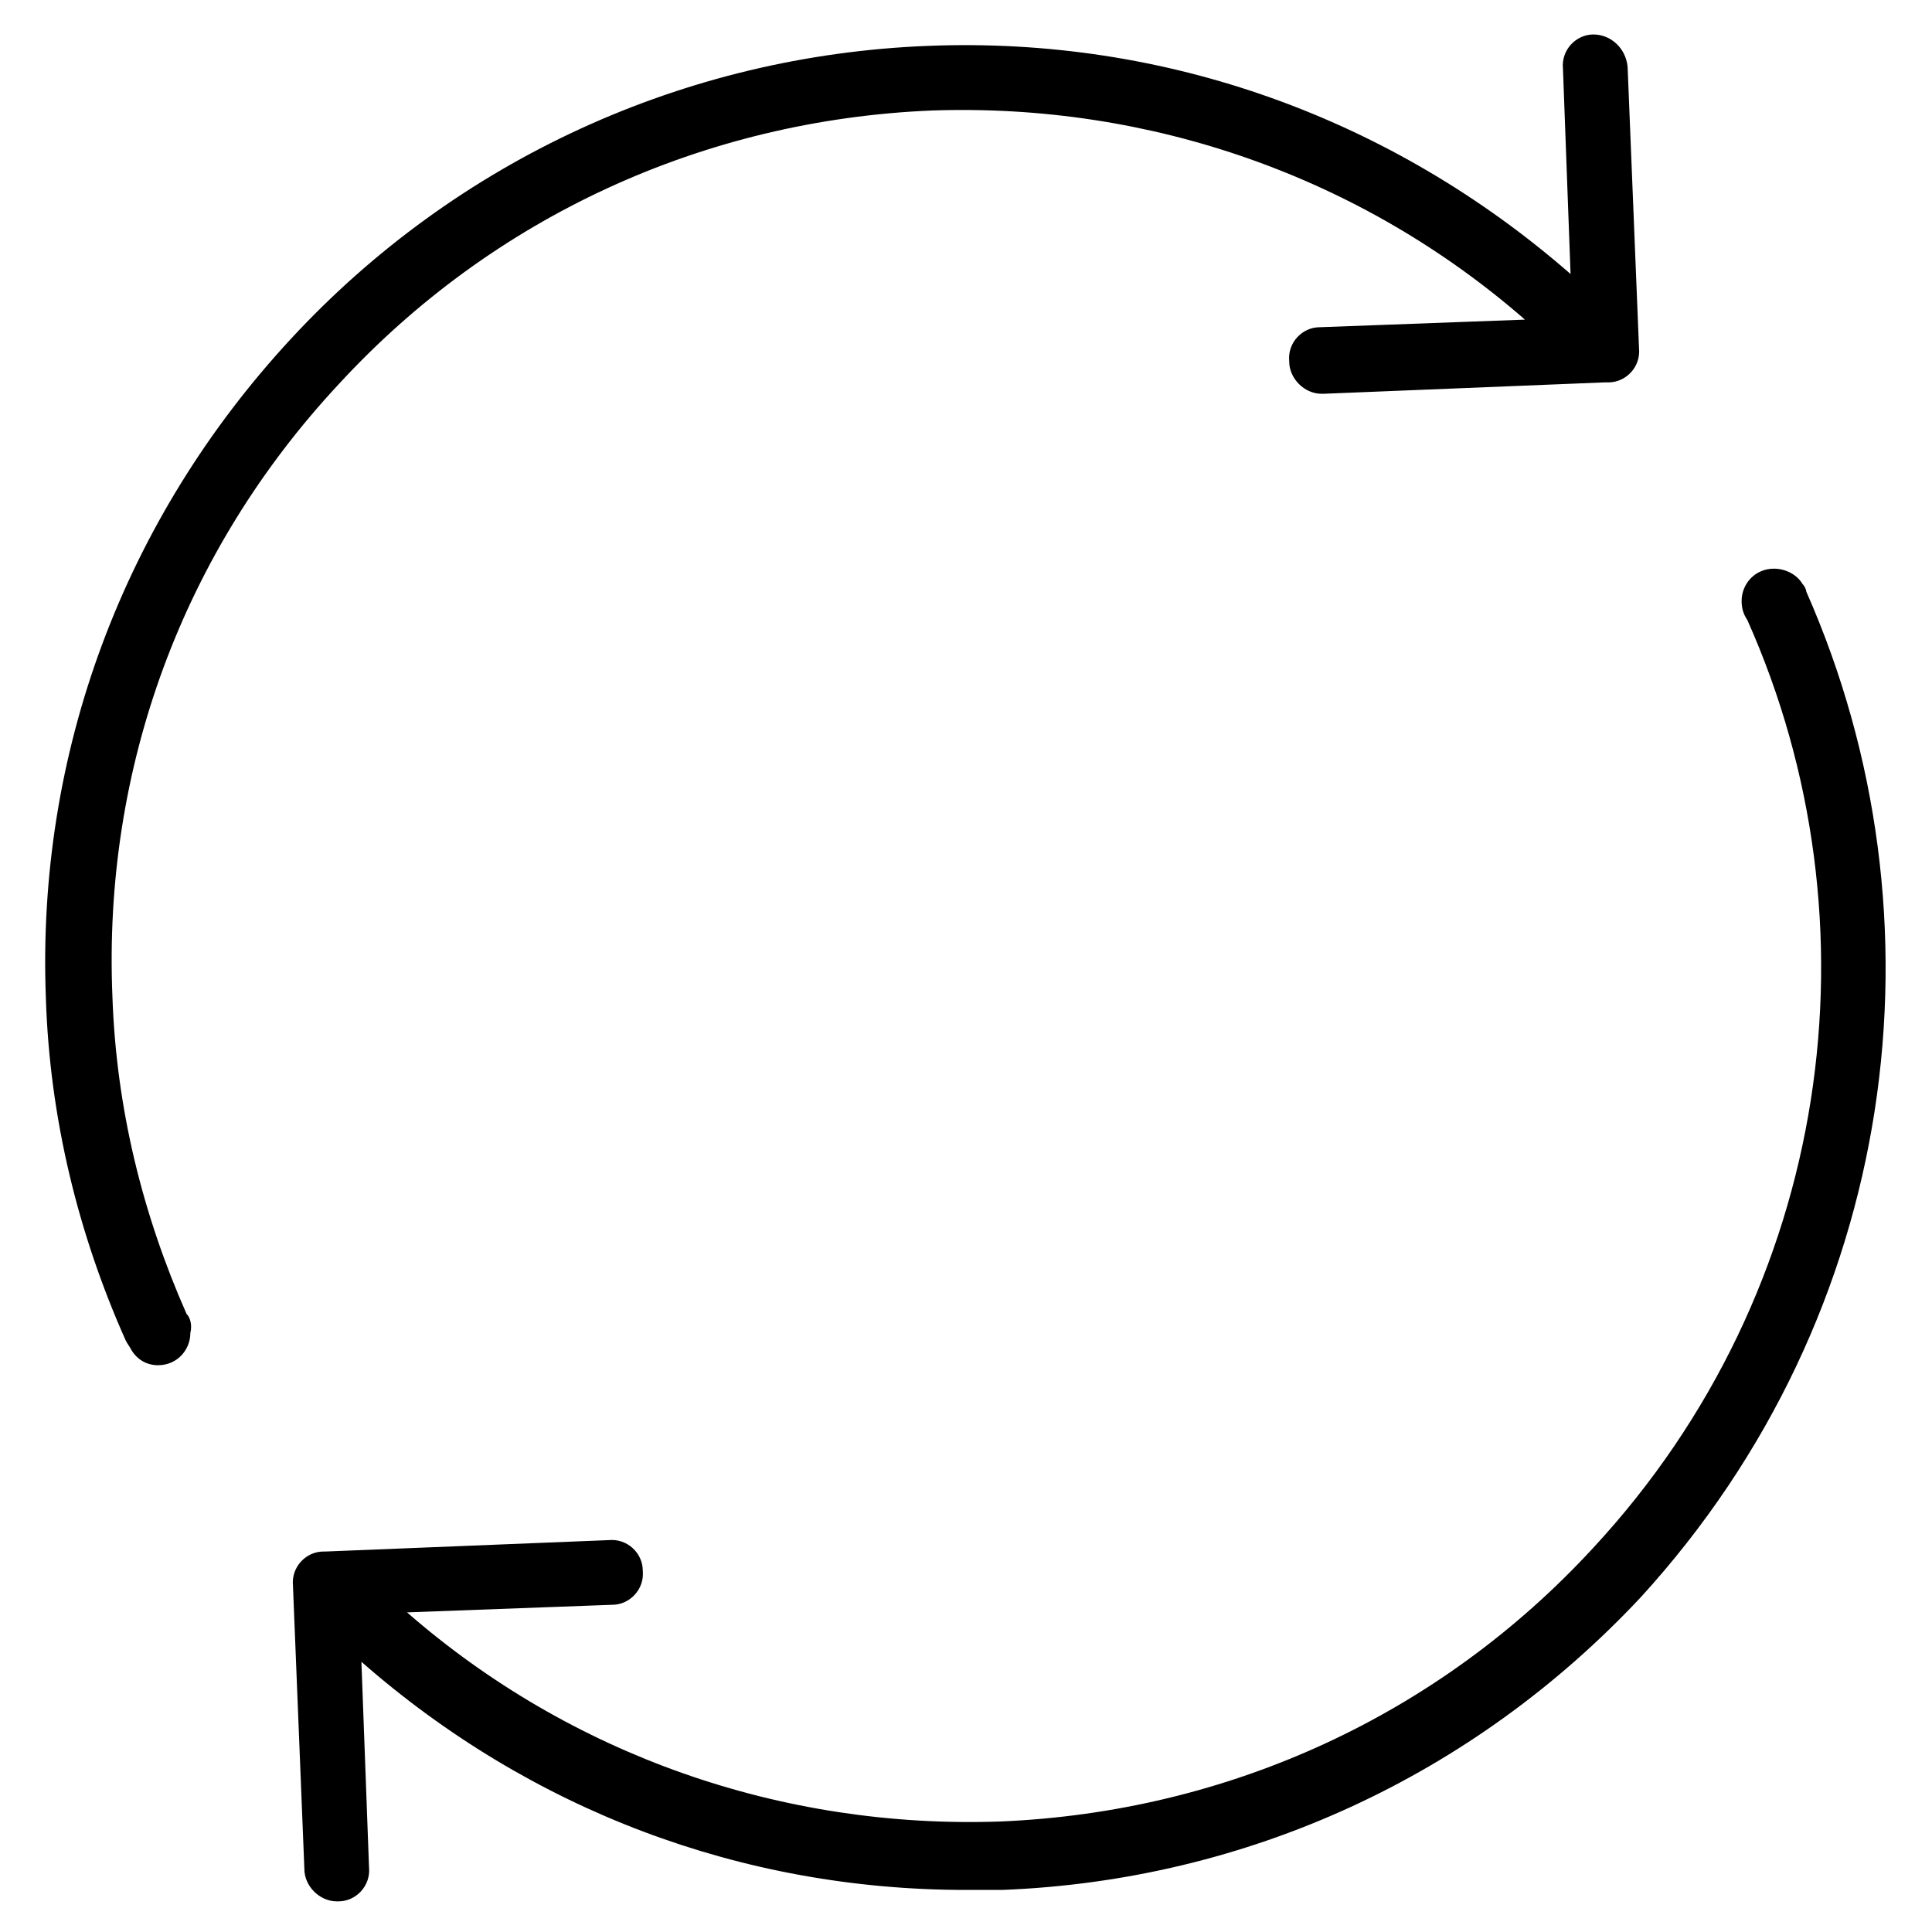 <?xml version="1.0" encoding="UTF-8"?>
<!-- Uploaded to: ICON Repo, www.svgrepo.com, Generator: ICON Repo Mixer Tools -->
<svg fill="#000000" width="800px" height="800px" version="1.1" viewBox="144 144 512 512" xmlns="http://www.w3.org/2000/svg">
 <g>
  <path d="m193.44 492.2c-11.586-26.199-18.641-54.41-19.648-84.137-2.519-60.457 18.641-117.89 59.953-162.23 40.809-44.336 96.73-70.027 157.19-72.547 57.938-2.016 113.86 17.633 157.19 55.418l-54.41 2.016c-4.535 0-8.566 4.031-8.062 9.07 0 4.535 4.031 8.566 8.566 8.566h0.504l74.562-3.023h0.504 0.504c4.535 0 8.566-4.031 8.062-9.07l-3.023-74.566c-0.504-5.035-4.535-8.562-9.07-8.562s-8.566 4.031-8.062 9.07l2.016 54.41c-47.355-41.312-107.31-62.977-170.29-60.457-64.488 2.516-124.95 30.227-168.78 77.586-44.332 47.859-67.508 109.83-64.988 174.82 1.008 31.738 8.566 62.473 21.16 90.688 0.504 1.008 1.008 1.512 1.508 2.519 1.512 2.516 4.031 4.027 7.055 4.027 5.039 0 8.566-4.031 8.566-8.566 0.504-2.012 0-4.027-1.008-5.035z"/>
  <path d="m622.68 300.75c0-0.504-0.504-1.512-1.008-2.016-1.512-2.519-4.535-4.031-7.559-4.031-5.039 0-8.566 4.031-8.566 8.566 0 2.016 0.504 3.527 1.512 5.039 35.77 80.105 22.672 177.34-40.809 245.86-40.809 44.336-96.73 70.031-157.19 72.547-57.938 2.016-113.86-17.633-157.19-55.418l54.41-2.016c4.535 0 8.566-4.031 8.062-9.07 0-4.535-4.031-8.566-9.07-8.062l-75.066 3.023h-0.504c-4.535 0-8.566 4.031-8.062 9.07l3.023 75.066c0 4.535 4.031 8.566 8.566 8.566h0.504c4.535 0 8.566-4.031 8.062-9.07l-2.016-54.41c44.84 39.297 100.76 60.457 160.21 60.457h9.574c64.992-2.519 124.95-30.23 169.28-77.586 68.512-75.066 82.117-179.86 43.828-266.52z"/>
 </g>
</svg>